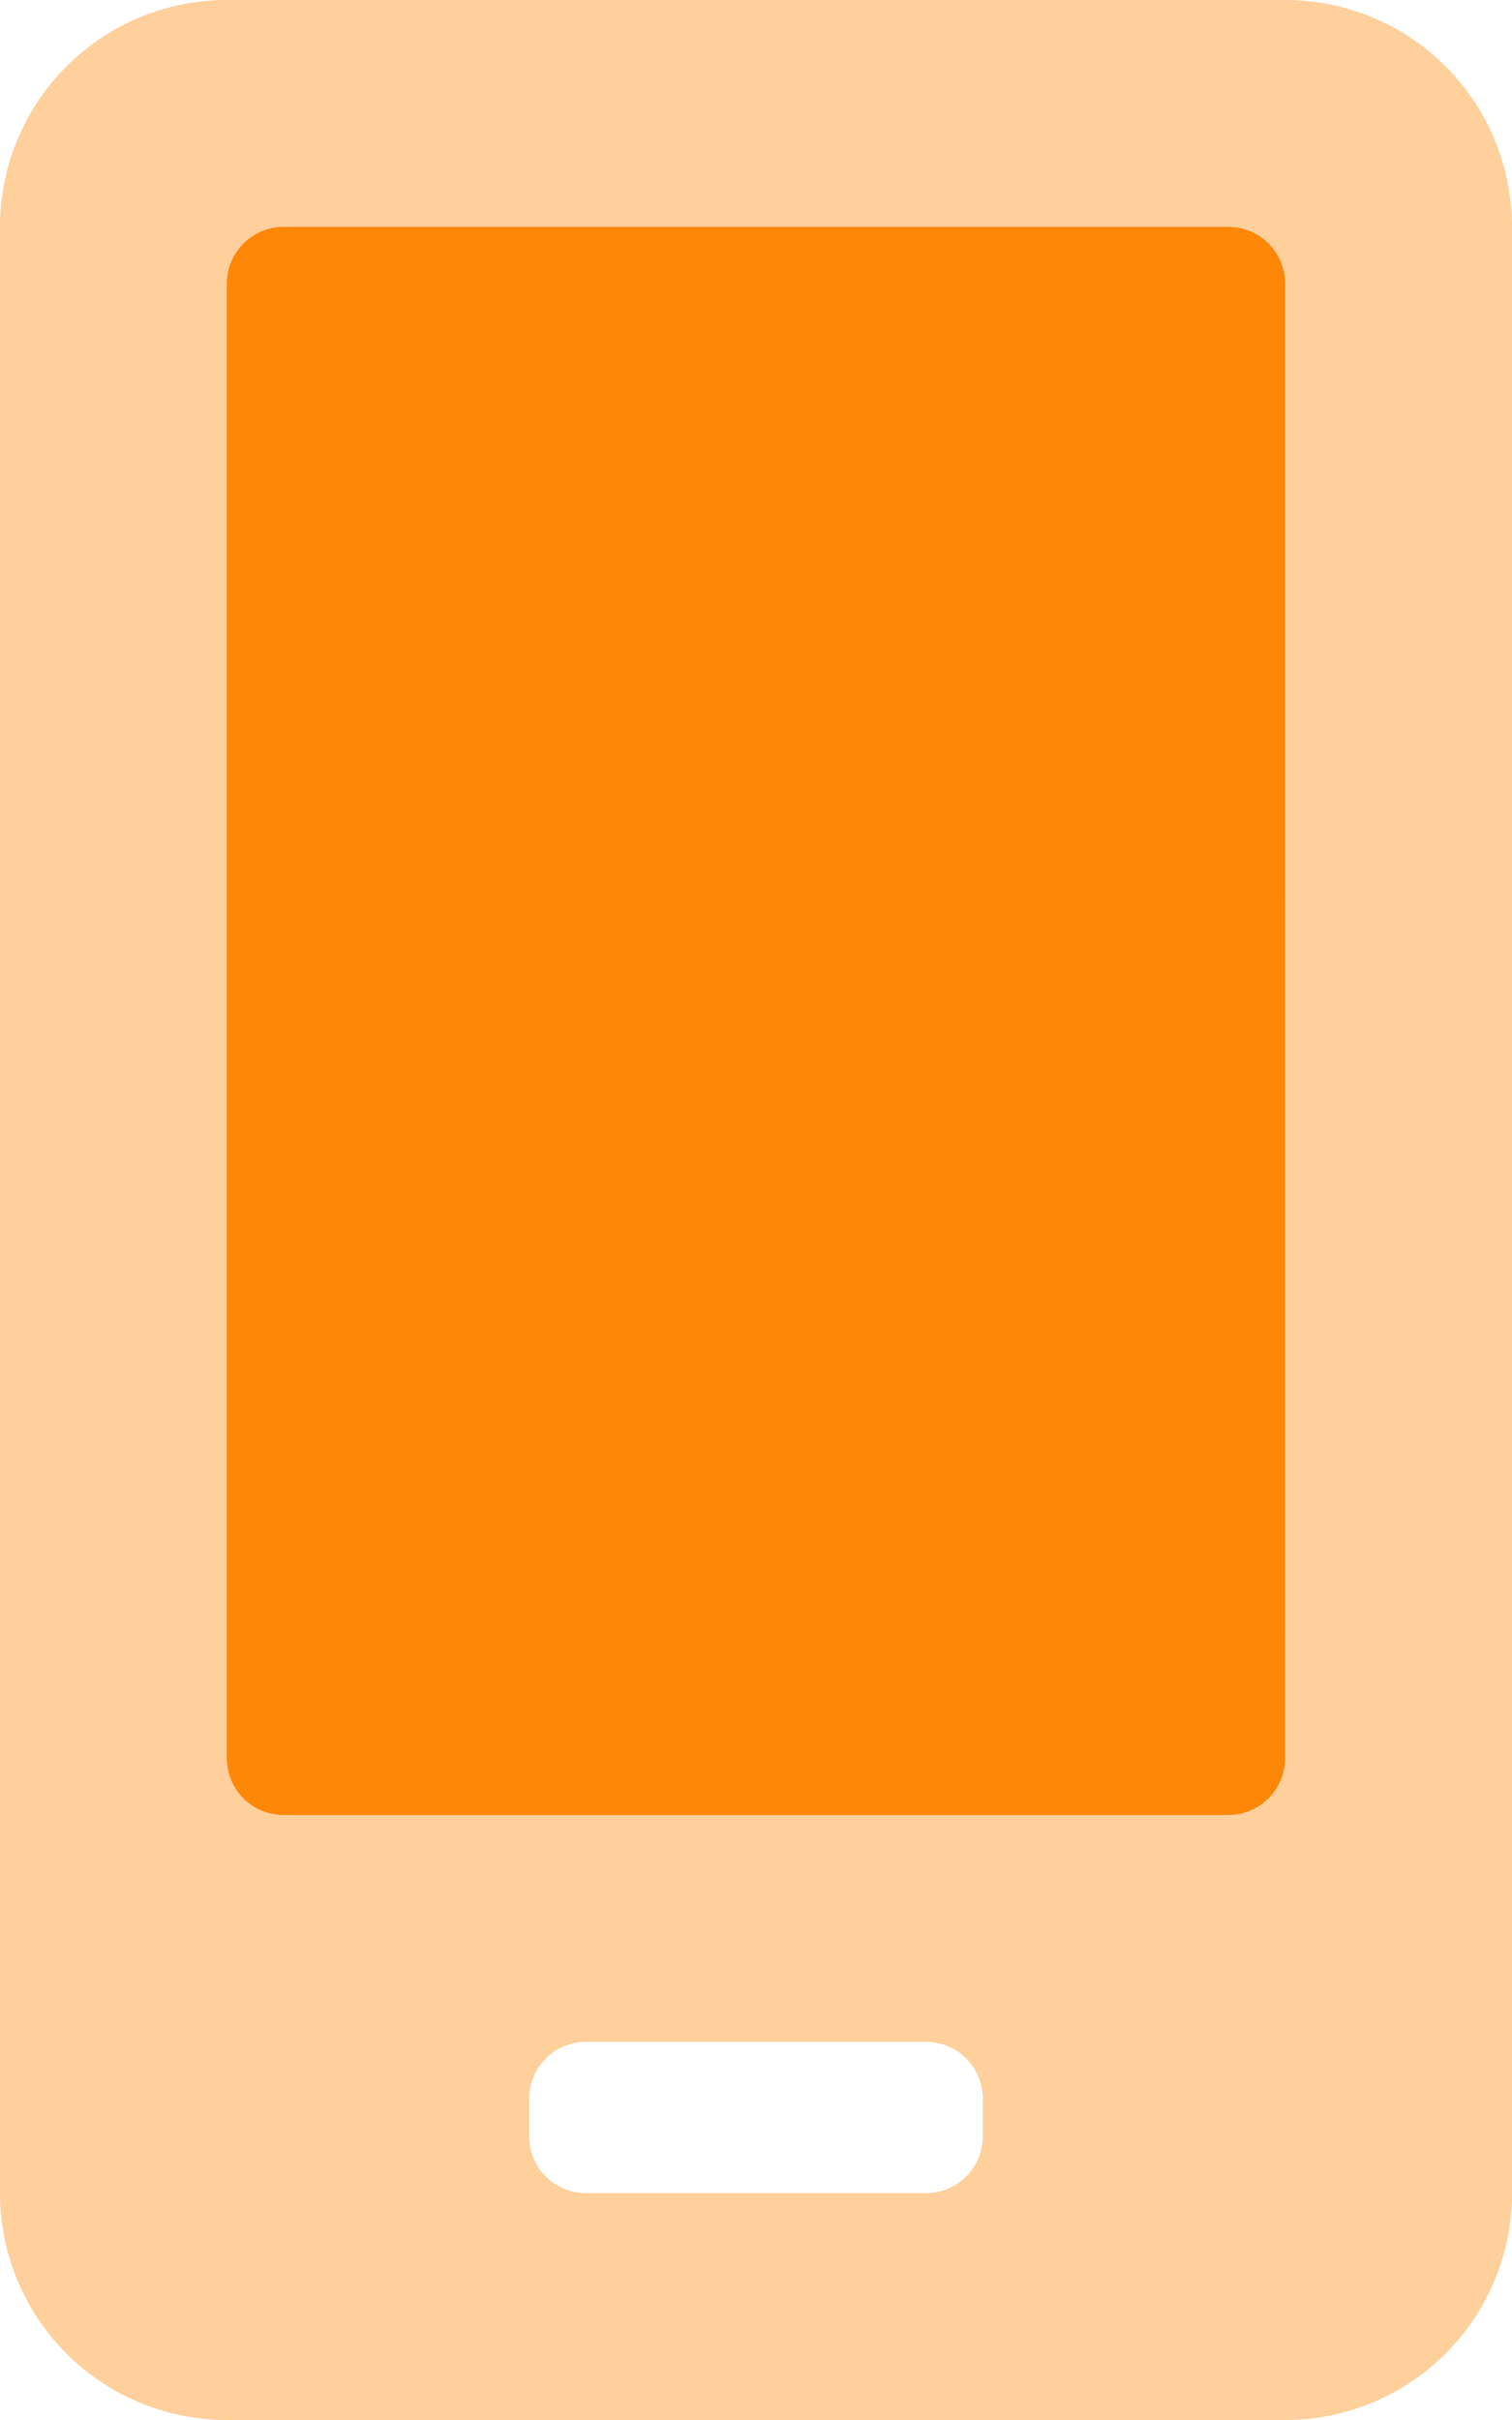 <svg id="mobile-android-alt-duotone" xmlns="http://www.w3.org/2000/svg" width="26.042" height="41.667" viewBox="0 0 26.042 41.667">
  <path id="Tracé_745" data-name="Tracé 745" d="M22.136,0H3.906A3.906,3.906,0,0,0,0,3.906V37.761a3.906,3.906,0,0,0,3.906,3.906H22.136a3.906,3.906,0,0,0,3.906-3.906V3.906A3.906,3.906,0,0,0,22.136,0ZM16.927,36.784a.977.977,0,0,1-.977.977H10.091a.977.977,0,0,1-.977-.977v-.651a.977.977,0,0,1,.977-.977h5.859a.977.977,0,0,1,.977.977Zm5.208-6.51a.977.977,0,0,1-.977.977H4.883a.977.977,0,0,1-.977-.977V4.883a.977.977,0,0,1,.977-.977H21.159a.977.977,0,0,1,.977.977Z" transform="translate(0)" fill="#ff8708" opacity="0.4"/>
  <path id="Tracé_746" data-name="Tracé 746" d="M66.229,74.368a.977.977,0,0,1-.977.977H48.977A.977.977,0,0,1,48,74.368V48.977A.977.977,0,0,1,48.977,48H65.253a.977.977,0,0,1,.977.977Z" transform="translate(-44.094 -44.094)" fill="#ff8708"/>
</svg>
